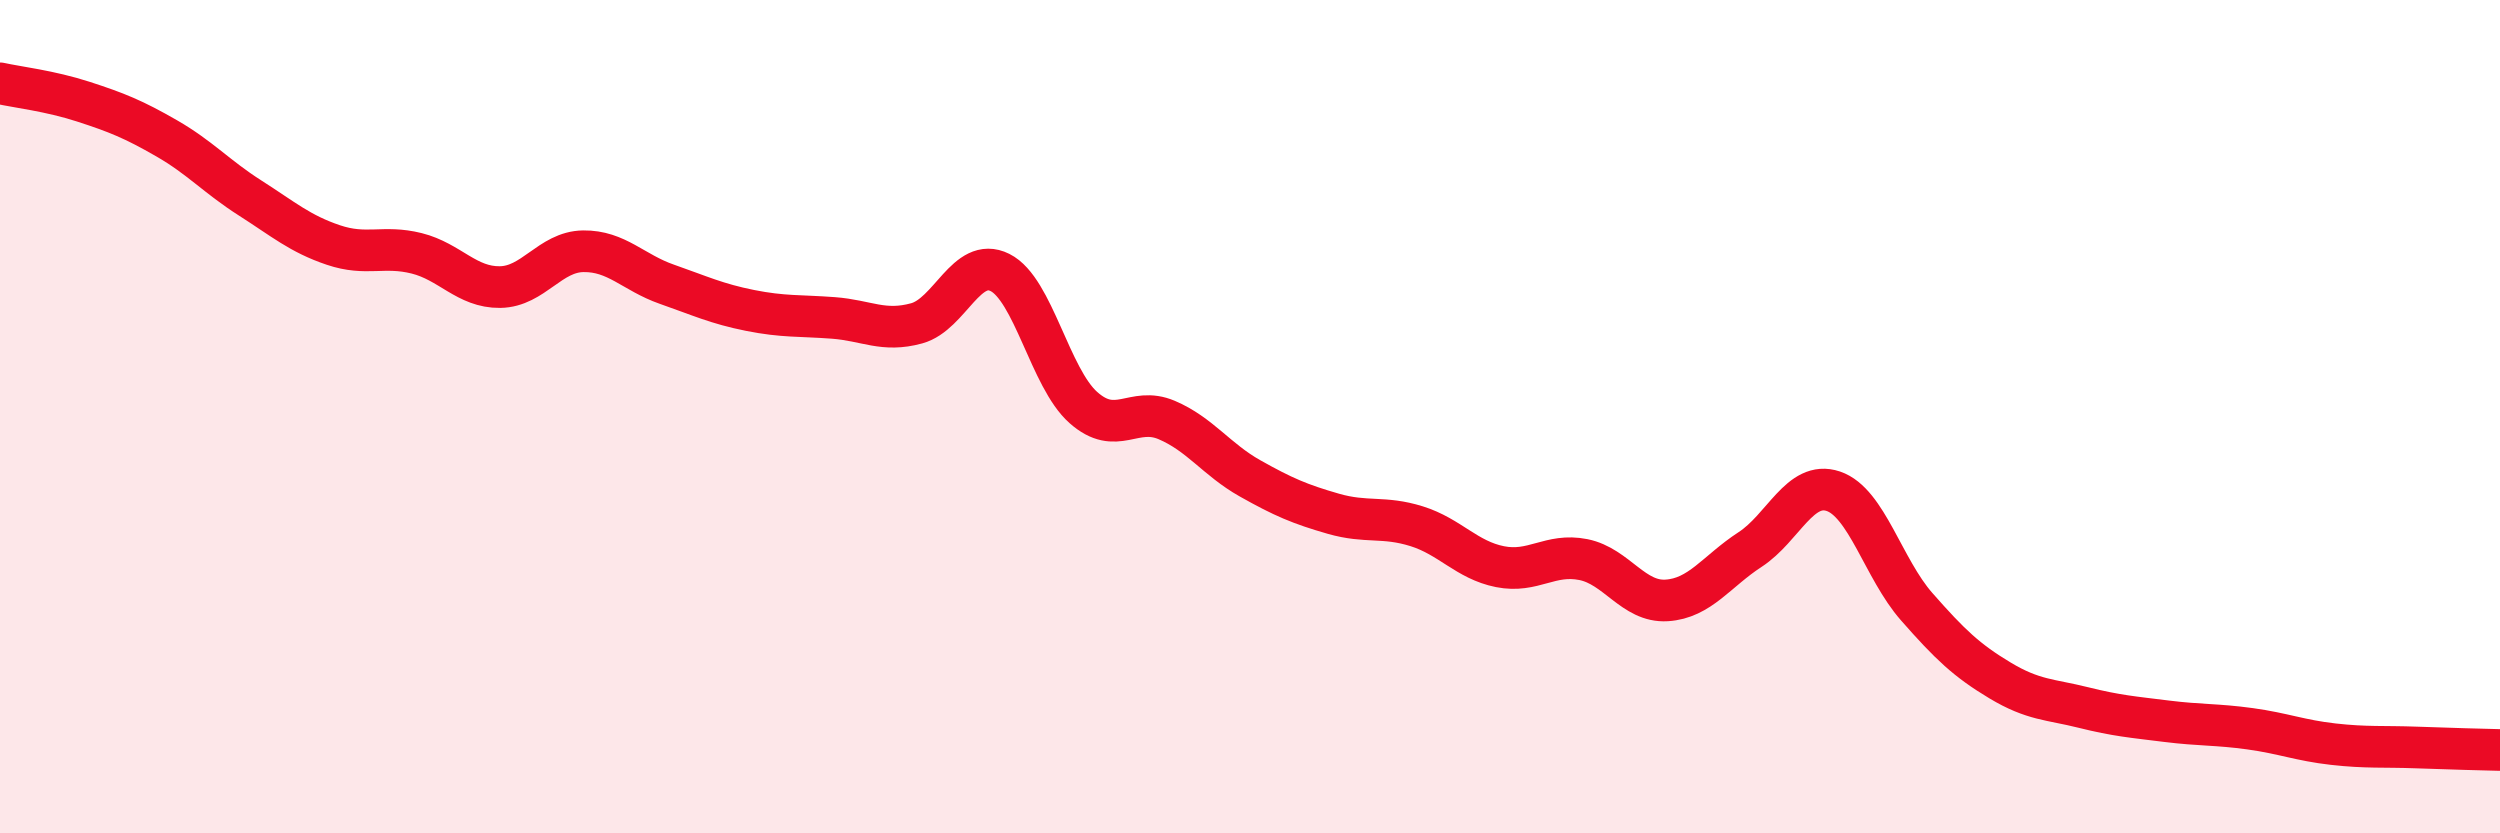 
    <svg width="60" height="20" viewBox="0 0 60 20" xmlns="http://www.w3.org/2000/svg">
      <path
        d="M 0,2 C 0.4,2.09 1.2,2.18 2,2.44 C 2.8,2.7 3.2,2.86 4,3.32 C 4.8,3.78 5.2,4.24 6,4.75 C 6.8,5.26 7.2,5.61 8,5.88 C 8.8,6.15 9.2,5.88 10,6.08 C 10.8,6.28 11.2,6.9 12,6.89 C 12.8,6.88 13.2,6.04 14,6.03 C 14.8,6.02 15.2,6.54 16,6.82 C 16.8,7.1 17.2,7.29 18,7.45 C 18.8,7.61 19.2,7.57 20,7.63 C 20.8,7.69 21.2,7.98 22,7.76 C 22.8,7.54 23.2,6.14 24,6.54 C 24.8,6.94 25.2,9.07 26,9.78 C 26.8,10.49 27.2,9.74 28,10.08 C 28.8,10.42 29.2,11.03 30,11.48 C 30.8,11.93 31.2,12.1 32,12.33 C 32.8,12.56 33.2,12.38 34,12.63 C 34.8,12.88 35.2,13.44 36,13.6 C 36.8,13.76 37.2,13.27 38,13.43 C 38.8,13.59 39.2,14.46 40,14.41 C 40.8,14.36 41.2,13.71 42,13.19 C 42.8,12.67 43.2,11.52 44,11.79 C 44.8,12.06 45.2,13.65 46,14.56 C 46.8,15.47 47.2,15.85 48,16.33 C 48.8,16.81 49.2,16.78 50,16.98 C 50.8,17.18 51.2,17.21 52,17.31 C 52.8,17.41 53.2,17.38 54,17.49 C 54.8,17.6 55.2,17.77 56,17.86 C 56.8,17.95 57.2,17.91 58,17.94 C 58.8,17.97 59.6,17.99 60,18L60 20L0 20Z"
        fill="#EB0A25"
        opacity="0.1"
        stroke-linecap="round"
        stroke-linejoin="round"
      />
      <path
        d="M 0,2 C 0.4,2.09 1.2,2.18 2,2.44 C 2.8,2.7 3.2,2.86 4,3.32 C 4.8,3.78 5.2,4.24 6,4.75 C 6.8,5.26 7.2,5.61 8,5.88 C 8.8,6.15 9.2,5.88 10,6.08 C 10.8,6.28 11.2,6.9 12,6.89 C 12.8,6.88 13.2,6.04 14,6.03 C 14.8,6.02 15.2,6.54 16,6.82 C 16.8,7.1 17.2,7.29 18,7.45 C 18.8,7.61 19.2,7.57 20,7.63 C 20.8,7.69 21.2,7.98 22,7.76 C 22.8,7.54 23.2,6.14 24,6.54 C 24.8,6.94 25.2,9.07 26,9.78 C 26.8,10.49 27.2,9.74 28,10.08 C 28.8,10.42 29.2,11.03 30,11.48 C 30.8,11.93 31.2,12.1 32,12.33 C 32.8,12.56 33.2,12.38 34,12.63 C 34.8,12.88 35.2,13.44 36,13.6 C 36.8,13.76 37.2,13.27 38,13.43 C 38.8,13.59 39.2,14.46 40,14.41 C 40.8,14.36 41.2,13.71 42,13.19 C 42.8,12.67 43.2,11.52 44,11.79 C 44.8,12.06 45.2,13.65 46,14.56 C 46.8,15.47 47.2,15.85 48,16.33 C 48.8,16.81 49.2,16.78 50,16.98 C 50.8,17.18 51.2,17.21 52,17.31 C 52.8,17.41 53.2,17.38 54,17.49 C 54.8,17.6 55.2,17.77 56,17.86 C 56.8,17.95 57.2,17.91 58,17.94 C 58.8,17.97 59.6,17.99 60,18"
        stroke="#EB0A25"
        stroke-width="1"
        fill="none"
        stroke-linecap="round"
        stroke-linejoin="round"
      />
    </svg>
  